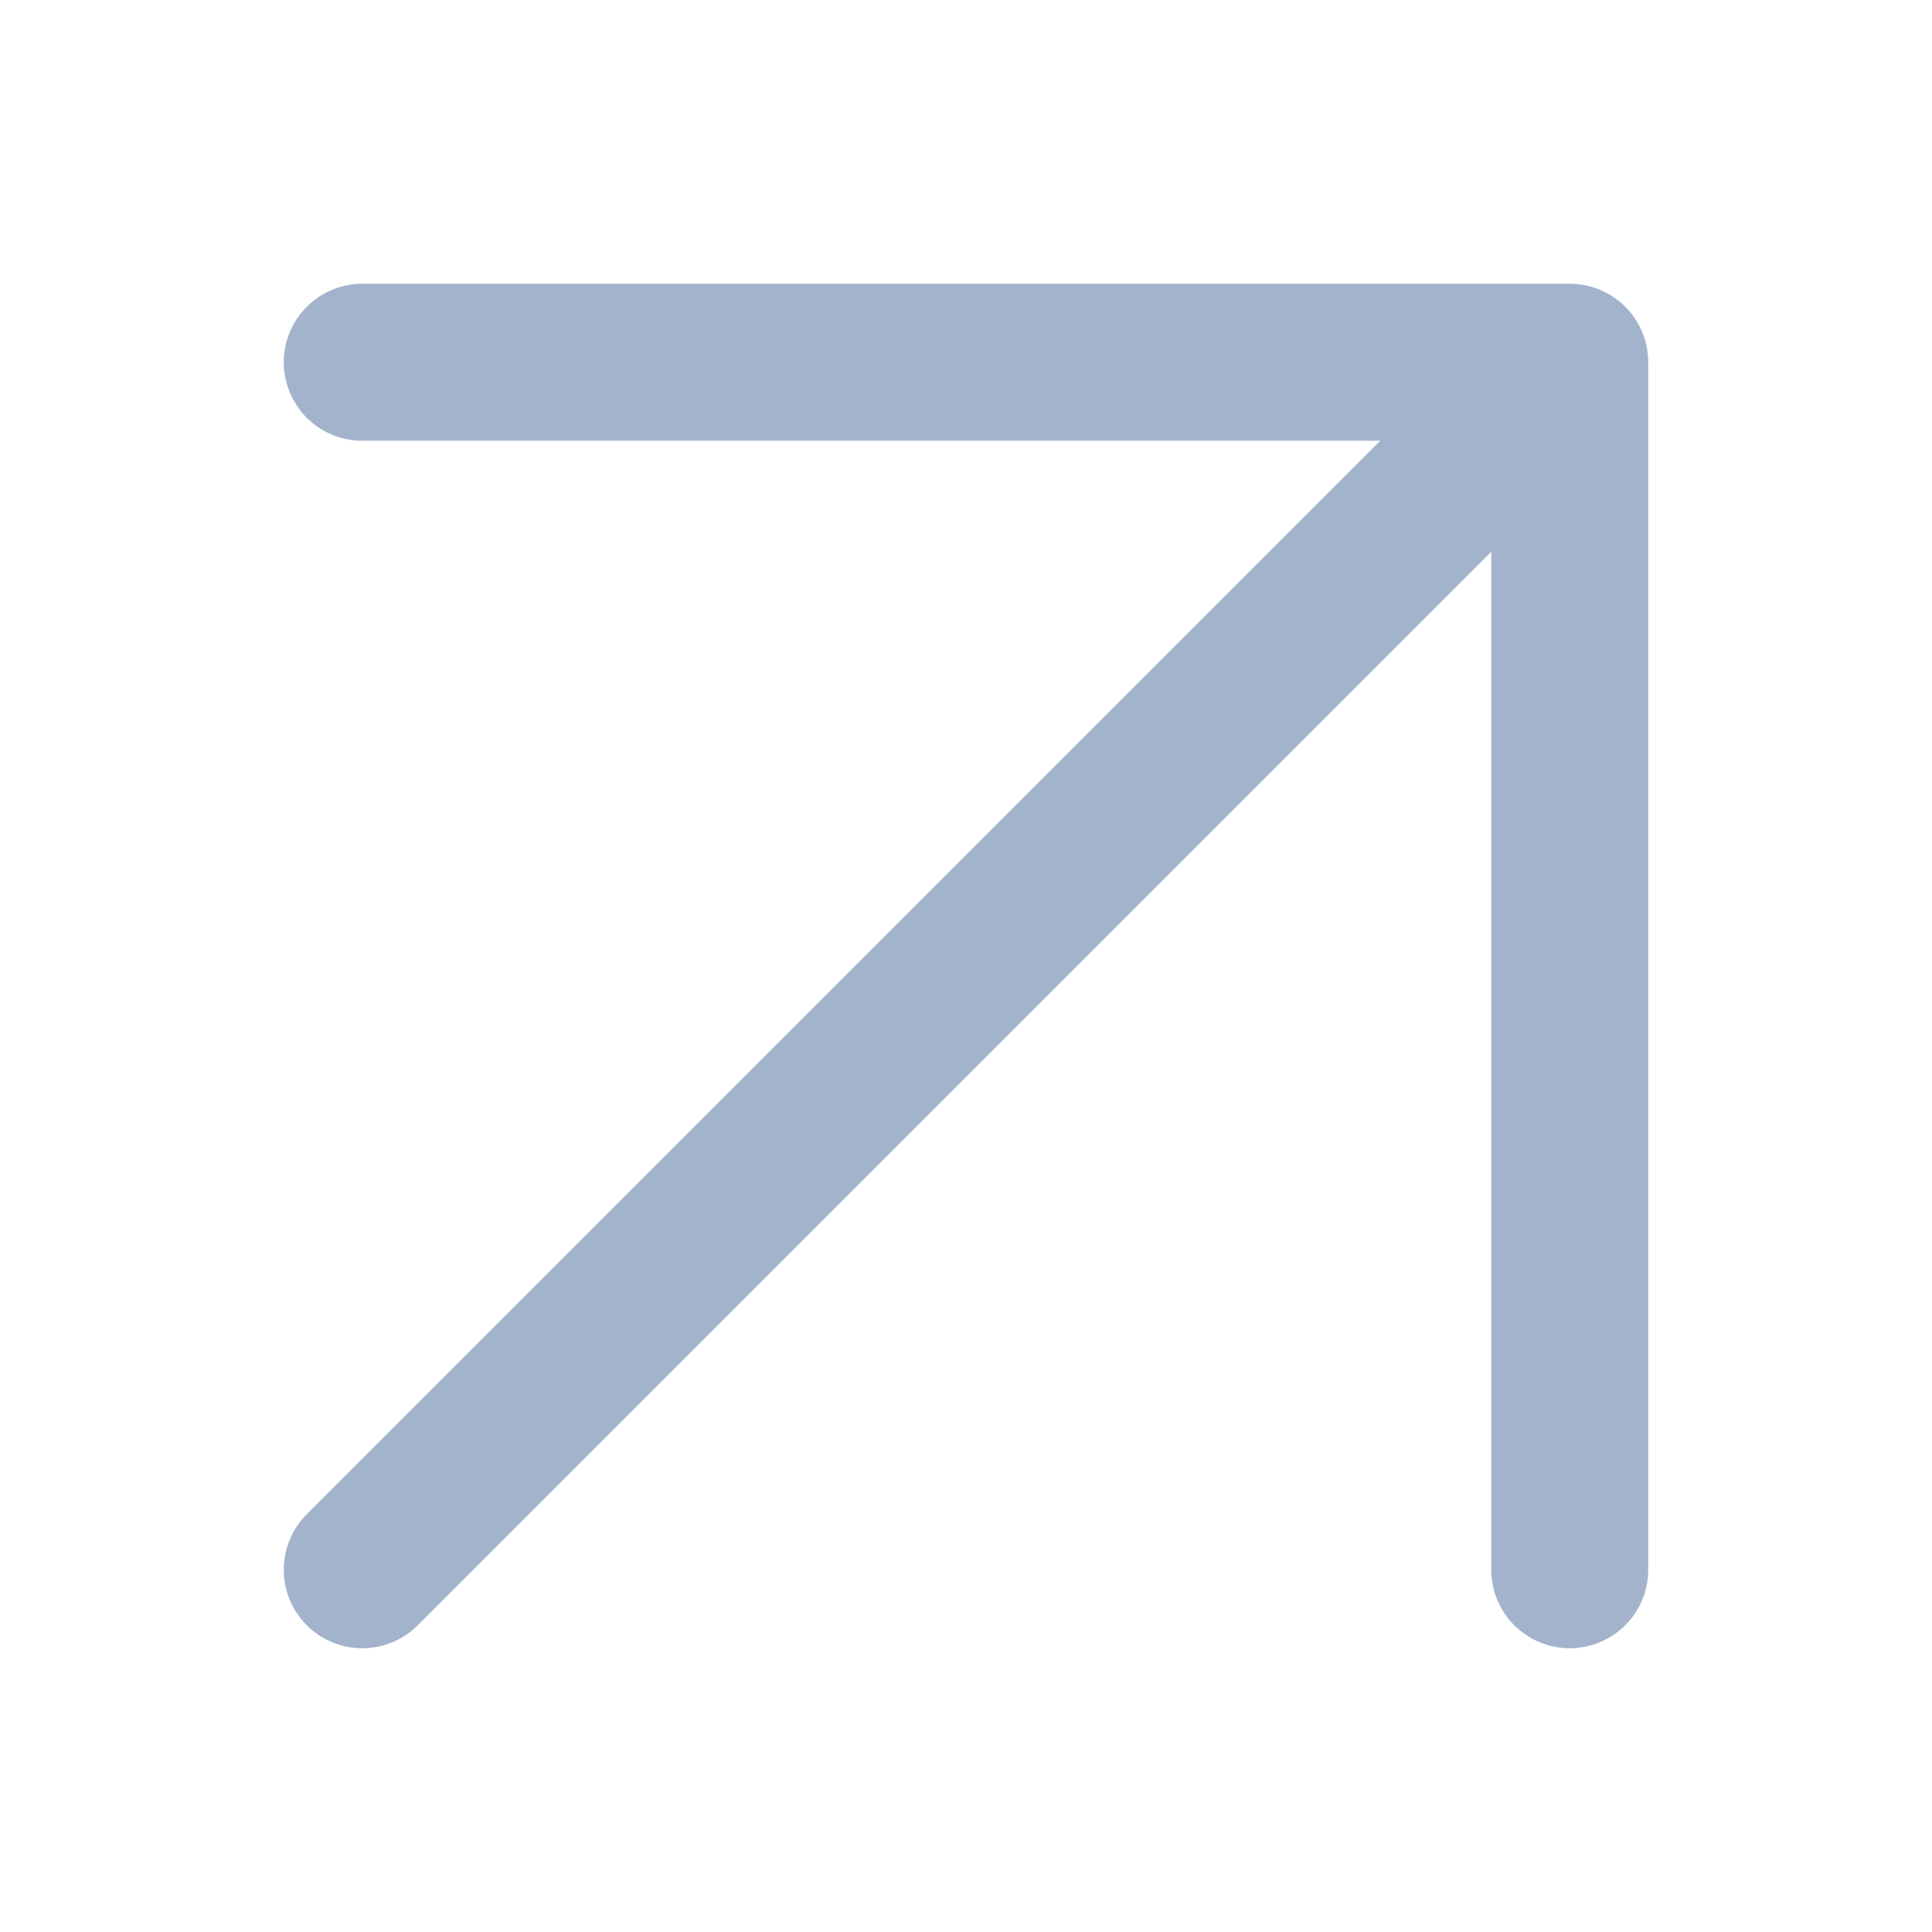 <?xml version="1.0" encoding="UTF-8"?> <svg xmlns="http://www.w3.org/2000/svg" width="16" height="16" viewBox="0 0 16 16" fill="none"><path d="M3 3L13 3M13 3L13 13M13 3L3 13" stroke="#A4B3CC" stroke-width="1.3" stroke-linecap="round" stroke-linejoin="round"></path></svg> 